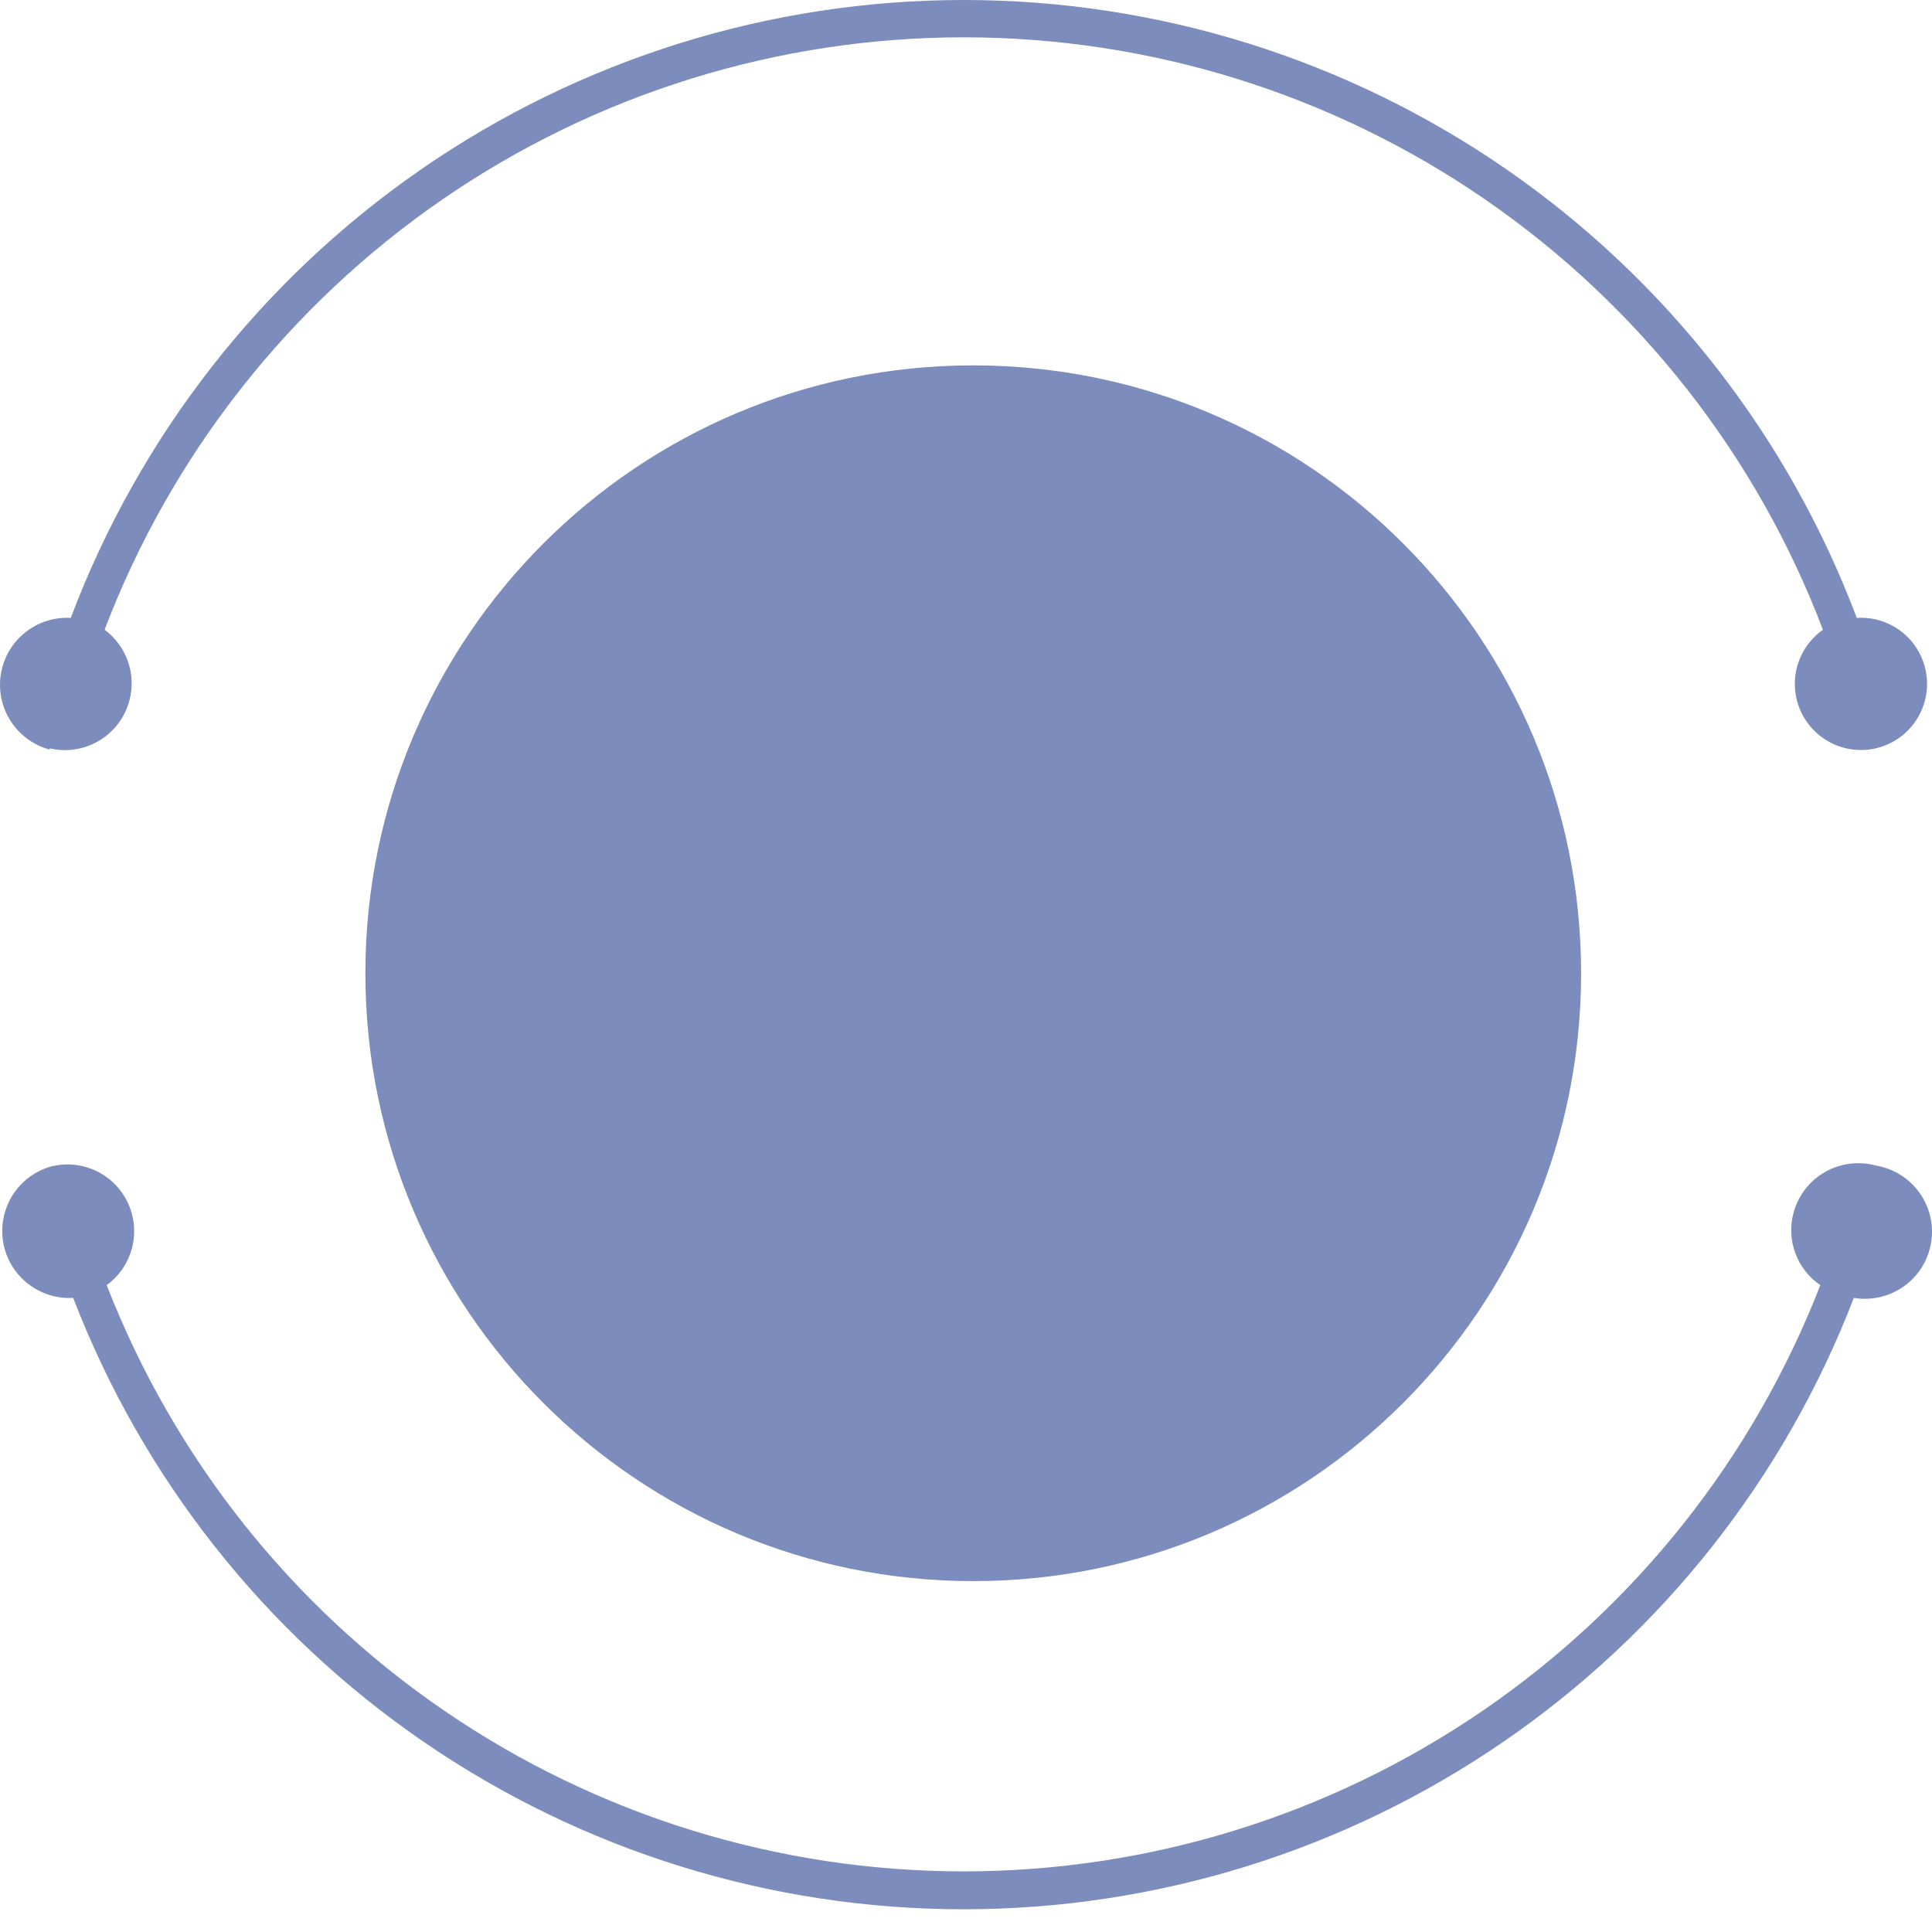 <svg width="50" height="50" viewBox="0 0 50 50" fill="none" xmlns="http://www.w3.org/2000/svg">
<path d="M40.919 25.188C40.919 33.876 33.876 40.919 25.188 40.919C16.499 40.919 9.456 33.876 9.456 25.188C9.456 16.499 16.499 9.456 25.188 9.456C33.876 9.456 40.919 16.499 40.919 25.188Z" fill="#25408F" fill-opacity="0.6"/>
<path d="M1.287 19.368C1.674 19.458 2.08 19.413 2.437 19.238C2.795 19.064 3.081 18.772 3.247 18.412C3.414 18.051 3.452 17.644 3.353 17.259C3.255 16.874 3.026 16.535 2.707 16.298C4.422 11.79 7.467 7.909 11.438 5.17C15.409 2.432 20.119 0.966 24.943 0.966C29.766 0.966 34.476 2.432 38.447 5.17C42.419 7.909 45.464 11.79 47.178 16.298C46.84 16.536 46.599 16.888 46.5 17.289C46.401 17.69 46.45 18.114 46.639 18.481C46.828 18.849 47.144 19.136 47.528 19.289C47.911 19.442 48.338 19.451 48.728 19.314C49.118 19.177 49.445 18.904 49.649 18.544C49.853 18.185 49.921 17.764 49.838 17.359C49.756 16.954 49.53 16.592 49.202 16.341C48.874 16.089 48.466 15.965 48.053 15.991C46.283 11.293 43.123 7.245 38.995 4.388C34.865 1.531 29.964 0 24.943 0C19.922 0 15.02 1.531 10.891 4.388C6.762 7.245 3.602 11.293 1.832 15.991C1.403 15.967 0.981 16.103 0.647 16.372C0.312 16.641 0.09 17.025 0.022 17.449C-0.046 17.873 0.046 18.307 0.28 18.667C0.513 19.027 0.872 19.288 1.287 19.399V19.368Z" fill="#25408F" fill-opacity="0.6"/>
<path d="M48.552 30.166C48.333 30.105 48.103 30.089 47.877 30.117C47.651 30.145 47.432 30.217 47.234 30.33C47.036 30.443 46.862 30.593 46.722 30.773C46.582 30.953 46.479 31.159 46.419 31.378C46.323 31.725 46.338 32.092 46.462 32.429C46.586 32.767 46.812 33.057 47.11 33.259C45.373 37.728 42.327 41.568 38.37 44.275C34.413 46.983 29.73 48.431 24.935 48.431C20.141 48.431 15.458 46.983 11.501 44.275C7.544 41.568 4.498 37.728 2.761 33.259C3.086 33.023 3.318 32.681 3.418 32.291C3.518 31.902 3.479 31.491 3.308 31.127C3.138 30.764 2.845 30.471 2.482 30.3C2.119 30.129 1.707 30.09 1.318 30.189C0.907 30.306 0.554 30.57 0.326 30.931C0.098 31.293 0.011 31.725 0.082 32.147C0.154 32.568 0.378 32.948 0.712 33.214C1.047 33.48 1.467 33.614 1.894 33.589C3.685 38.246 6.846 42.251 10.959 45.075C15.073 47.9 19.945 49.412 24.935 49.412C29.925 49.412 34.798 47.9 38.911 45.075C43.025 42.251 46.185 38.246 47.977 33.589C48.202 33.626 48.431 33.62 48.654 33.568C48.876 33.517 49.086 33.423 49.271 33.291C49.457 33.159 49.615 32.991 49.736 32.798C49.856 32.605 49.938 32.39 49.976 32.165C50.014 31.94 50.007 31.71 49.956 31.488C49.905 31.266 49.81 31.056 49.678 30.871C49.546 30.685 49.379 30.527 49.185 30.406C48.992 30.285 48.777 30.204 48.552 30.166Z" fill="#25408F" fill-opacity="0.6"/>
</svg>
